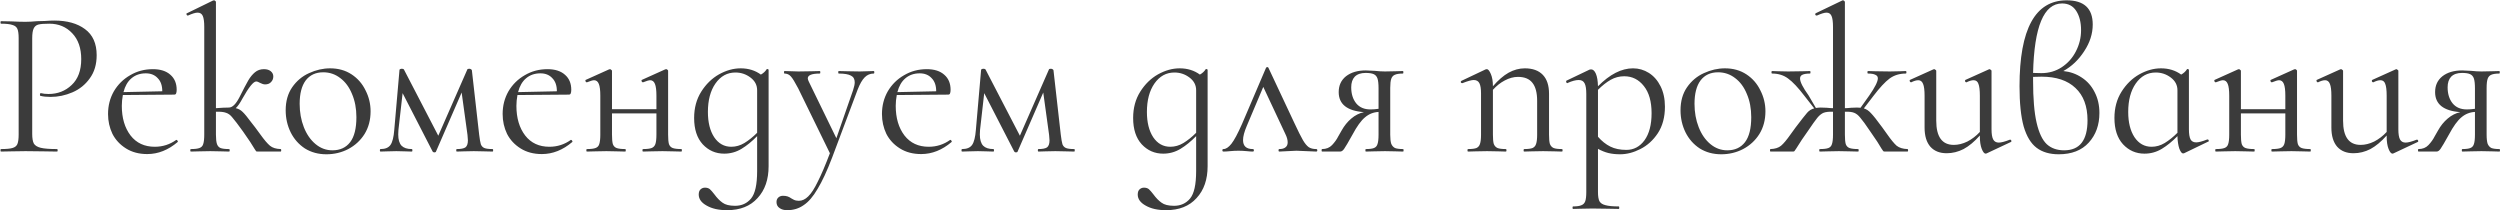 <?xml version="1.0" encoding="UTF-8"?> <svg xmlns="http://www.w3.org/2000/svg" width="1534" height="129" viewBox="0 0 1534 129" fill="none"> <path d="M19.764 82.12C19.764 84.851 20.105 86.856 20.788 88.136C21.555 89.331 22.963 90.184 25.012 90.696C27.145 91.208 30.473 91.464 34.995 91.464C35.252 91.464 35.38 91.72 35.38 92.232C35.38 92.744 35.252 93 34.995 93C31.497 93 28.766 92.957 26.803 92.872L15.668 92.744L7.091 92.872C5.47 92.957 3.294 93 0.564 93C0.393 93 0.307 92.744 0.307 92.232C0.307 91.72 0.393 91.464 0.564 91.464C3.806 91.464 6.153 91.251 7.604 90.824C9.139 90.397 10.164 89.587 10.675 88.392C11.188 87.112 11.444 85.192 11.444 82.632V23.368C11.444 20.808 11.188 18.931 10.675 17.736C10.164 16.541 9.139 15.731 7.604 15.304C6.153 14.792 3.806 14.536 0.564 14.536C0.393 14.536 0.307 14.28 0.307 13.768C0.307 13.256 0.393 13 0.564 13L6.963 13.128C10.547 13.299 13.406 13.384 15.54 13.384C17.673 13.384 20.062 13.256 22.707 13C23.732 13 25.353 12.957 27.572 12.872C29.79 12.701 31.71 12.616 33.331 12.616C41.182 12.616 47.454 14.365 52.148 17.864C56.926 21.363 59.316 26.696 59.316 33.864C59.316 39.496 57.907 44.232 55.092 48.072C52.361 51.912 48.819 54.771 44.468 56.648C40.115 58.525 35.636 59.464 31.027 59.464C28.553 59.464 26.505 59.251 24.884 58.824C24.628 58.824 24.5 58.611 24.5 58.184C24.5 57.928 24.542 57.672 24.628 57.416C24.798 57.16 24.969 57.075 25.14 57.16C26.505 57.501 28.041 57.672 29.747 57.672C35.38 57.672 40.115 55.837 43.956 52.168C47.881 48.499 49.843 43.208 49.843 36.296C49.843 29.555 48.009 24.264 44.34 20.424C40.67 16.499 35.977 14.536 30.259 14.536C27.188 14.536 24.969 14.707 23.604 15.048C22.238 15.389 21.257 16.2 20.66 17.48C20.062 18.675 19.764 20.723 19.764 23.624V82.12ZM108.28 85.832C108.536 85.832 108.749 86.003 108.92 86.344C109.176 86.6 109.218 86.856 109.048 87.112C103.245 92.061 97.016 94.536 90.359 94.536C85.325 94.536 80.973 93.384 77.303 91.08C73.634 88.776 70.861 85.789 68.984 82.12C67.192 78.365 66.296 74.312 66.296 69.96C66.296 64.84 67.49 60.189 69.879 56.008C72.354 51.827 75.682 48.541 79.864 46.152C84.045 43.677 88.695 42.44 93.816 42.44C98.424 42.44 102.008 43.592 104.568 45.896C107.128 48.115 108.408 51.187 108.408 55.112C108.408 56.136 108.28 56.904 108.024 57.416C107.853 57.843 107.469 58.056 106.872 58.056L75.383 58.312C74.957 60.616 74.743 62.835 74.743 64.968C74.743 72.392 76.535 78.451 80.12 83.144C83.704 87.752 88.653 90.056 94.968 90.056C99.832 90.056 104.226 88.648 108.152 85.832H108.28ZM89.463 45C85.965 45 83.021 46.024 80.632 48.072C78.328 50.035 76.706 52.851 75.767 56.52L99.576 56.008C99.576 52.509 98.637 49.821 96.76 47.944C94.968 45.981 92.535 45 89.463 45ZM172.178 91.464C172.434 91.464 172.562 91.72 172.562 92.232C172.562 92.744 172.434 93 172.178 93H158.098C157.671 93 157.372 92.957 157.202 92.872C157.031 92.701 156.69 92.189 156.178 91.336C154.983 89.203 152.636 85.661 149.138 80.712C146.066 76.445 143.89 73.587 142.61 72.136C141.415 70.6 140.092 69.619 138.642 69.192C137.276 68.68 135.228 68.467 132.498 68.552V82.632C132.498 85.192 132.711 87.112 133.138 88.392C133.564 89.587 134.29 90.397 135.314 90.824C136.423 91.251 138.172 91.464 140.562 91.464C140.818 91.464 140.946 91.72 140.946 92.232C140.946 92.744 140.818 93 140.562 93C138.428 93 136.764 92.957 135.57 92.872L129.042 92.744L122.258 92.872C121.063 92.957 119.356 93 117.138 93C116.882 93 116.754 92.744 116.754 92.232C116.754 91.72 116.882 91.464 117.138 91.464C119.527 91.464 121.276 91.251 122.385 90.824C123.58 90.397 124.348 89.587 124.69 88.392C125.116 87.112 125.33 85.192 125.33 82.632V16.456C125.33 13.384 125.031 11.165 124.434 9.8C123.836 8.435 122.77 7.752 121.234 7.752C119.954 7.752 117.991 8.349 115.346 9.544H115.09C114.834 9.544 114.62 9.331 114.45 8.904C114.279 8.477 114.364 8.221 114.706 8.136L130.706 0.328L131.346 0.2C131.602 0.2 131.858 0.328 132.114 0.584C132.37 0.755 132.498 0.968 132.498 1.224V66.376C135.826 66.12 138.471 65.992 140.434 65.992C142.567 65.992 144.7 63.944 146.833 59.848C149.308 54.899 151.143 51.4 152.338 49.352C153.532 47.304 154.898 45.64 156.434 44.36C157.97 43.08 159.804 42.44 161.938 42.44C163.73 42.44 165.138 42.867 166.162 43.72C167.186 44.573 167.698 45.64 167.698 46.92C167.698 48.285 167.228 49.437 166.29 50.376C165.436 51.315 164.242 51.784 162.706 51.784C161.767 51.784 160.743 51.485 159.634 50.888C158.61 50.291 157.799 49.992 157.202 49.992C155.495 49.992 152.679 53.491 148.754 60.488C147.303 63.219 145.938 65.181 144.658 66.376C146.279 66.717 147.687 67.485 148.882 68.68C150.076 69.789 151.868 71.965 154.258 75.208L156.562 78.152L159.762 82.504C162.151 85.832 164.114 88.136 165.65 89.416C167.186 90.696 169.362 91.379 172.178 91.464ZM200.256 94.664C195.306 94.664 190.912 93.469 187.072 91.08C183.317 88.605 180.416 85.32 178.368 81.224C176.32 77.043 175.296 72.52 175.296 67.656C175.296 62.109 176.618 57.416 179.264 53.576C181.994 49.651 185.45 46.749 189.632 44.872C193.898 42.909 198.208 41.928 202.56 41.928C207.594 41.928 211.989 43.165 215.744 45.64C219.498 48.115 222.357 51.4 224.32 55.496C226.368 59.507 227.392 63.773 227.392 68.296C227.392 73.587 226.154 78.237 223.68 82.248C221.205 86.173 217.877 89.245 213.696 91.464C209.6 93.597 205.12 94.664 200.256 94.664ZM203.968 92.232C208.661 92.232 212.288 90.568 214.848 87.24C217.408 83.912 218.688 78.792 218.688 71.88C218.688 66.589 217.792 61.853 216 57.672C214.293 53.491 211.904 50.248 208.832 47.944C205.76 45.555 202.261 44.36 198.336 44.36C193.728 44.36 190.144 46.024 187.583 49.352C185.109 52.68 183.872 57.459 183.872 63.688C183.872 68.893 184.725 73.672 186.432 78.024C188.138 82.376 190.528 85.832 193.6 88.392C196.672 90.952 200.128 92.232 203.968 92.232ZM302.338 91.464C302.508 91.464 302.594 91.72 302.594 92.232C302.594 92.744 302.508 93 302.338 93C300.034 93 298.242 92.957 296.962 92.872L290.69 92.744L284.546 92.872C283.522 92.957 282.114 93 280.322 93C280.066 93 279.938 92.744 279.938 92.232C279.938 91.72 280.066 91.464 280.322 91.464C282.796 91.464 284.546 91.123 285.57 90.44C286.594 89.672 287.106 88.221 287.106 86.088C287.106 85.576 287.02 84.467 286.85 82.76L283.266 56.776L267.522 93C267.436 93.341 267.095 93.512 266.498 93.512C266.071 93.512 265.73 93.341 265.474 93L247.042 57.16L244.482 79.688C244.396 80.371 244.354 81.309 244.354 82.504C244.354 85.661 245.036 87.965 246.402 89.416C247.767 90.781 249.858 91.464 252.674 91.464C252.93 91.464 253.058 91.72 253.058 92.232C253.058 92.744 252.93 93 252.674 93C250.796 93 249.388 92.957 248.45 92.872L243.202 92.744L237.826 92.872C236.802 92.957 235.351 93 233.474 93C233.218 93 233.09 92.744 233.09 92.232C233.09 91.72 233.218 91.464 233.474 91.464C236.375 91.464 238.423 90.611 239.618 88.904C240.812 87.197 241.58 84.125 241.922 79.688L245.122 42.952C245.122 42.696 245.25 42.525 245.506 42.44C245.847 42.269 246.188 42.184 246.53 42.184C247.127 42.184 247.554 42.312 247.81 42.568L268.93 83.272L286.722 42.696C286.807 42.355 287.191 42.184 287.874 42.184C288.3 42.184 288.642 42.269 288.898 42.44C289.239 42.611 289.452 42.824 289.538 43.08L294.018 82.632C294.359 85.448 294.7 87.411 295.042 88.52C295.468 89.629 296.194 90.397 297.218 90.824C298.242 91.251 299.948 91.464 302.338 91.464ZM350.405 85.832C350.661 85.832 350.874 86.003 351.045 86.344C351.301 86.6 351.343 86.856 351.173 87.112C345.37 92.061 339.141 94.536 332.485 94.536C327.45 94.536 323.098 93.384 319.429 91.08C315.759 88.776 312.986 85.789 311.109 82.12C309.317 78.365 308.421 74.312 308.421 69.96C308.421 64.84 309.615 60.189 312.005 56.008C314.479 51.827 317.807 48.541 321.989 46.152C326.17 43.677 330.821 42.44 335.941 42.44C340.549 42.44 344.133 43.592 346.693 45.896C349.253 48.115 350.533 51.187 350.533 55.112C350.533 56.136 350.405 56.904 350.149 57.416C349.978 57.843 349.594 58.056 348.997 58.056L317.509 58.312C317.082 60.616 316.869 62.835 316.869 64.968C316.869 72.392 318.661 78.451 322.245 83.144C325.829 87.752 330.778 90.056 337.093 90.056C341.957 90.056 346.351 88.648 350.277 85.832H350.405ZM331.589 45C328.09 45 325.146 46.024 322.757 48.072C320.453 50.035 318.831 52.851 317.893 56.52L341.701 56.008C341.701 52.509 340.762 49.821 338.885 47.944C337.093 45.981 334.661 45 331.589 45ZM418.143 91.464C418.313 91.464 418.399 91.72 418.399 92.232C418.399 92.744 418.313 93 418.143 93C415.924 93 414.175 92.957 412.895 92.872L406.495 92.744L399.583 92.872C398.388 92.957 396.724 93 394.591 93C394.335 93 394.207 92.744 394.207 92.232C394.207 91.72 394.335 91.464 394.591 91.464C396.98 91.464 398.729 91.251 399.839 90.824C400.948 90.397 401.716 89.587 402.143 88.392C402.569 87.112 402.783 85.192 402.783 82.632V69.576H375.519V82.632C375.519 85.192 375.689 87.112 376.031 88.392C376.457 89.587 377.225 90.397 378.335 90.824C379.529 91.251 381.321 91.464 383.711 91.464C383.881 91.464 383.967 91.72 383.967 92.232C383.967 92.744 383.881 93 383.711 93C381.492 93 379.743 92.957 378.463 92.872L372.062 92.744L365.279 92.872C364.084 92.957 362.377 93 360.159 93C359.903 93 359.775 92.744 359.775 92.232C359.775 91.72 359.903 91.464 360.159 91.464C362.548 91.464 364.297 91.251 365.407 90.824C366.601 90.397 367.369 89.587 367.711 88.392C368.137 87.112 368.351 85.192 368.351 82.632V58.696C368.351 55.368 368.052 52.979 367.455 51.528C366.857 49.992 365.876 49.224 364.51 49.224C363.743 49.224 362.292 49.651 360.159 50.504H360.031C359.689 50.504 359.433 50.291 359.263 49.864C359.092 49.352 359.177 49.053 359.519 48.968L373.727 42.568L374.367 42.44C374.537 42.44 374.751 42.568 375.007 42.824C375.348 42.995 375.519 43.208 375.519 43.464V67.016H402.783V58.696C402.783 55.368 402.484 52.979 401.887 51.528C401.289 49.992 400.308 49.224 398.943 49.224C398.175 49.224 396.724 49.651 394.591 50.504H394.463C394.121 50.504 393.865 50.291 393.694 49.864C393.524 49.352 393.609 49.053 393.951 48.968L408.159 42.568L408.799 42.44C409.055 42.44 409.311 42.568 409.567 42.824C409.823 42.995 409.951 43.208 409.951 43.464V82.632C409.951 85.192 410.121 87.112 410.463 88.392C410.889 89.587 411.657 90.397 412.767 90.824C413.961 91.251 415.753 91.464 418.143 91.464ZM470.465 42.44C470.55 42.269 470.763 42.269 471.105 42.44C471.446 42.525 471.617 42.653 471.617 42.824V101.96C471.617 110.152 469.355 116.68 464.833 121.544C460.395 126.493 454.166 128.968 446.145 128.968C441.025 128.968 436.843 128.029 433.601 126.152C430.358 124.36 428.737 122.099 428.737 119.368C428.737 117.917 429.121 116.851 429.889 116.168C430.657 115.485 431.553 115.144 432.577 115.144C433.771 115.144 434.753 115.443 435.521 116.04C436.289 116.723 437.227 117.789 438.337 119.24C439.958 121.459 441.622 123.165 443.329 124.36C445.035 125.64 447.595 126.28 451.009 126.28C455.105 126.28 458.39 124.787 460.865 121.8C463.339 118.813 464.577 113.224 464.577 105.032V83.528C461.419 86.771 458.219 89.373 454.977 91.336C451.734 93.299 448.193 94.28 444.353 94.28C439.147 94.28 434.753 92.36 431.169 88.52C427.67 84.68 425.921 79.304 425.921 72.392C425.921 66.248 427.371 60.872 430.273 56.264C433.174 51.656 436.801 48.115 441.153 45.64C445.59 43.165 450.027 41.928 454.465 41.928C459.243 41.928 463.382 43.208 466.881 45.768C468.417 44.915 469.611 43.805 470.465 42.44ZM448.705 90.056C451.521 90.056 454.209 89.288 456.769 87.752C459.414 86.131 462.017 84.04 464.577 81.48V55.368C464.577 52.211 463.211 49.608 460.481 47.56C457.75 45.512 454.678 44.488 451.265 44.488C446.23 44.488 442.134 46.749 438.977 51.272C435.905 55.709 434.369 61.512 434.369 68.68C434.369 75.08 435.649 80.243 438.208 84.168C440.854 88.093 444.353 90.056 448.705 90.056ZM536.106 43.592C536.362 43.592 536.49 43.848 536.49 44.36C536.49 44.872 536.362 45.128 536.106 45.128C533.972 45.128 532.138 45.896 530.602 47.432C529.066 48.968 527.615 51.485 526.25 54.984L510.634 96.584C507.476 104.861 504.49 111.304 501.674 115.912C498.943 120.605 496.084 123.933 493.098 125.896C490.196 127.944 486.826 128.968 482.986 128.968C481.108 128.968 479.572 128.541 478.377 127.688C477.097 126.835 476.457 125.597 476.457 123.976C476.457 122.781 476.841 121.843 477.609 121.16C478.377 120.477 479.316 120.136 480.425 120.136C481.535 120.136 482.474 120.264 483.242 120.52C484.01 120.776 484.82 121.203 485.674 121.8C485.844 121.885 486.314 122.141 487.082 122.568C487.935 122.995 488.959 123.208 490.154 123.208C492.202 123.208 494.122 122.312 495.914 120.52C497.791 118.728 499.754 115.699 501.802 111.432C503.935 107.251 506.41 101.448 509.226 94.024L489.77 54.216C487.807 50.461 486.314 48.029 485.29 46.92C484.266 45.725 482.943 45.128 481.322 45.128C481.151 45.128 481.066 44.872 481.066 44.36C481.066 43.848 481.151 43.592 481.322 43.592L485.674 43.72C486.698 43.805 488.106 43.848 489.898 43.848L498.09 43.72C499.284 43.635 500.948 43.592 503.082 43.592C503.252 43.592 503.338 43.848 503.338 44.36C503.338 44.872 503.252 45.128 503.082 45.128C498.132 45.128 495.658 46.109 495.658 48.072C495.658 48.584 495.871 49.267 496.298 50.12L513.194 84.808L523.434 55.368C524.116 53.32 524.458 51.699 524.458 50.504C524.458 48.541 523.69 47.176 522.154 46.408C520.618 45.555 518.1 45.128 514.602 45.128C514.431 45.128 514.346 44.872 514.346 44.36C514.346 43.848 514.431 43.592 514.602 43.592C516.906 43.592 518.655 43.635 519.85 43.72L527.53 43.848L532.138 43.72C532.991 43.635 534.314 43.592 536.106 43.592ZM583.155 85.832C583.411 85.832 583.624 86.003 583.795 86.344C584.051 86.6 584.093 86.856 583.923 87.112C578.12 92.061 571.891 94.536 565.235 94.536C560.2 94.536 555.848 93.384 552.179 91.08C548.509 88.776 545.736 85.789 543.859 82.12C542.067 78.365 541.171 74.312 541.171 69.96C541.171 64.84 542.365 60.189 544.755 56.008C547.229 51.827 550.557 48.541 554.739 46.152C558.92 43.677 563.571 42.44 568.691 42.44C573.299 42.44 576.883 43.592 579.443 45.896C582.003 48.115 583.283 51.187 583.283 55.112C583.283 56.136 583.155 56.904 582.899 57.416C582.728 57.843 582.344 58.056 581.747 58.056L550.259 58.312C549.832 60.616 549.619 62.835 549.619 64.968C549.619 72.392 551.411 78.451 554.995 83.144C558.579 87.752 563.528 90.056 569.843 90.056C574.707 90.056 579.101 88.648 583.027 85.832H583.155ZM564.339 45C560.84 45 557.896 46.024 555.507 48.072C553.203 50.035 551.581 52.851 550.643 56.52L574.451 56.008C574.451 52.509 573.512 49.821 571.635 47.944C569.843 45.981 567.411 45 564.339 45ZM659.213 91.464C659.383 91.464 659.469 91.72 659.469 92.232C659.469 92.744 659.383 93 659.213 93C656.909 93 655.117 92.957 653.837 92.872L647.565 92.744L641.421 92.872C640.397 92.957 638.989 93 637.197 93C636.941 93 636.813 92.744 636.813 92.232C636.813 91.72 636.941 91.464 637.197 91.464C639.671 91.464 641.421 91.123 642.445 90.44C643.469 89.672 643.981 88.221 643.981 86.088C643.981 85.576 643.895 84.467 643.725 82.76L640.141 56.776L624.397 93C624.311 93.341 623.97 93.512 623.373 93.512C622.946 93.512 622.605 93.341 622.349 93L603.917 57.16L601.357 79.688C601.271 80.371 601.229 81.309 601.229 82.504C601.229 85.661 601.911 87.965 603.277 89.416C604.642 90.781 606.733 91.464 609.549 91.464C609.805 91.464 609.933 91.72 609.933 92.232C609.933 92.744 609.805 93 609.549 93C607.671 93 606.263 92.957 605.325 92.872L600.077 92.744L594.701 92.872C593.677 92.957 592.226 93 590.349 93C590.093 93 589.965 92.744 589.965 92.232C589.965 91.72 590.093 91.464 590.349 91.464C593.25 91.464 595.298 90.611 596.493 88.904C597.687 87.197 598.455 84.125 598.797 79.688L601.997 42.952C601.997 42.696 602.125 42.525 602.381 42.44C602.722 42.269 603.063 42.184 603.405 42.184C604.002 42.184 604.429 42.312 604.685 42.568L625.805 83.272L643.597 42.696C643.682 42.355 644.066 42.184 644.749 42.184C645.175 42.184 645.517 42.269 645.773 42.44C646.114 42.611 646.327 42.824 646.413 43.08L650.893 82.632C651.234 85.448 651.575 87.411 651.917 88.52C652.343 89.629 653.069 90.397 654.093 90.824C655.117 91.251 656.823 91.464 659.213 91.464ZM739.84 42.44C739.925 42.269 740.138 42.269 740.48 42.44C740.821 42.525 740.992 42.653 740.992 42.824V101.96C740.992 110.152 738.73 116.68 734.208 121.544C729.77 126.493 723.541 128.968 715.52 128.968C710.4 128.968 706.218 128.029 702.976 126.152C699.733 124.36 698.112 122.099 698.112 119.368C698.112 117.917 698.496 116.851 699.264 116.168C700.032 115.485 700.928 115.144 701.952 115.144C703.146 115.144 704.128 115.443 704.896 116.04C705.664 116.723 706.602 117.789 707.712 119.24C709.333 121.459 710.997 123.165 712.704 124.36C714.41 125.64 716.97 126.28 720.384 126.28C724.48 126.28 727.765 124.787 730.24 121.8C732.714 118.813 733.952 113.224 733.952 105.032V83.528C730.794 86.771 727.594 89.373 724.352 91.336C721.109 93.299 717.568 94.28 713.728 94.28C708.522 94.28 704.128 92.36 700.544 88.52C697.045 84.68 695.296 79.304 695.296 72.392C695.296 66.248 696.746 60.872 699.648 56.264C702.549 51.656 706.176 48.115 710.528 45.64C714.965 43.165 719.402 41.928 723.84 41.928C728.618 41.928 732.757 43.208 736.256 45.768C737.792 44.915 738.986 43.805 739.84 42.44ZM718.08 90.056C720.896 90.056 723.584 89.288 726.144 87.752C728.789 86.131 731.392 84.04 733.952 81.48V55.368C733.952 52.211 732.586 49.608 729.856 47.56C727.125 45.512 724.053 44.488 720.64 44.488C715.605 44.488 711.509 46.749 708.352 51.272C705.28 55.709 703.744 61.512 703.744 68.68C703.744 75.08 705.024 80.243 707.583 84.168C710.229 88.093 713.728 90.056 718.08 90.056ZM807.657 91.464C808.083 91.464 808.297 91.72 808.297 92.232C808.297 92.744 808.083 93 807.657 93C806.377 93 804.371 92.915 801.641 92.744C798.91 92.573 796.862 92.488 795.497 92.488C794.302 92.488 792.51 92.573 790.121 92.744C787.731 92.915 786.025 93 785.001 93C784.659 93 784.489 92.744 784.489 92.232C784.489 91.72 784.659 91.464 785.001 91.464C786.622 91.464 787.859 91.123 788.713 90.44C789.651 89.757 790.121 88.733 790.121 87.368C790.121 85.832 789.651 84.125 788.713 82.248L775.145 53.32L765.033 77.256C763.497 80.84 762.729 83.741 762.729 85.96C762.729 89.629 764.734 91.464 768.745 91.464C769.171 91.464 769.385 91.72 769.385 92.232C769.385 92.744 769.171 93 768.745 93C767.806 93 766.569 92.915 765.033 92.744C763.155 92.573 761.449 92.488 759.913 92.488C758.206 92.488 756.499 92.573 754.793 92.744C753.257 92.915 751.891 93 750.697 93C750.27 93 750.056 92.744 750.056 92.232C750.056 91.72 750.27 91.464 750.697 91.464C752.233 91.464 753.854 90.397 755.561 88.264C757.267 86.131 759.443 82.077 762.089 76.104L776.809 41.672C776.979 41.331 777.235 41.16 777.577 41.16C778.003 41.16 778.259 41.331 778.345 41.672L794.217 75.464C796.521 80.413 798.27 83.912 799.465 85.96C800.659 88.008 801.854 89.459 803.049 90.312C804.243 91.08 805.779 91.464 807.657 91.464ZM860.98 91.464C861.15 91.464 861.236 91.72 861.236 92.232C861.236 92.744 861.15 93 860.98 93C859.017 93 857.481 92.957 856.372 92.872L849.844 92.744L843.06 92.872C841.865 92.957 840.201 93 838.068 93C837.897 93 837.812 92.744 837.812 92.232C837.812 91.72 837.897 91.464 838.068 91.464C840.372 91.464 842.036 91.251 843.06 90.824C844.169 90.397 844.894 89.587 845.236 88.392C845.662 87.197 845.876 85.277 845.876 82.632V68.68C842.718 68.851 839.945 69.96 837.556 72.008C835.166 73.971 832.606 77.512 829.876 82.632C827.316 87.24 825.609 90.141 824.756 91.336C823.988 92.445 823.177 93 822.324 93H811.188C811.017 93 810.931 92.744 810.931 92.232C810.931 91.72 811.017 91.464 811.188 91.464C813.748 91.464 815.796 90.653 817.332 89.032C818.953 87.325 820.233 85.533 821.172 83.656C822.196 81.779 822.878 80.584 823.22 80.072C824.841 77.171 826.804 74.739 829.108 72.776C831.497 70.728 834.1 69.405 836.916 68.808C826.59 68.04 821.428 63.944 821.428 56.52C821.428 52.424 822.921 49.181 825.908 46.792C828.98 44.403 833.033 43.208 838.068 43.208C839.006 43.208 840.841 43.293 843.572 43.464C845.876 43.72 847.966 43.848 849.844 43.848L856.244 43.72C857.353 43.635 858.889 43.592 860.852 43.592C861.022 43.592 861.108 43.848 861.108 44.36C861.108 44.872 861.022 45.128 860.852 45.128C858.633 45.128 856.969 45.384 855.86 45.896C854.836 46.323 854.11 47.133 853.684 48.328C853.257 49.523 853.044 51.4 853.044 53.96V82.632C853.044 85.107 853.257 86.984 853.684 88.264C854.196 89.459 854.964 90.312 855.988 90.824C857.097 91.251 858.761 91.464 860.98 91.464ZM829.108 53.576C829.108 57.587 830.132 60.872 832.18 63.432C834.228 65.907 837.129 67.144 840.884 67.144C842.505 67.144 844.169 67.016 845.876 66.76V54.216C845.876 51.485 845.662 49.48 845.236 48.2C844.809 46.92 844.041 46.024 842.932 45.512C841.822 45 840.158 44.744 837.94 44.744C835.038 44.744 832.82 45.512 831.284 47.048C829.833 48.584 829.108 50.76 829.108 53.576ZM958.423 91.464C958.679 91.464 958.807 91.72 958.807 92.232C958.807 92.744 958.679 93 958.423 93C956.46 93 954.924 92.957 953.815 92.872L946.903 92.744L939.863 92.872C938.753 92.957 937.217 93 935.255 93C934.999 93 934.871 92.744 934.871 92.232C934.871 91.72 934.999 91.464 935.255 91.464C937.559 91.464 939.265 91.251 940.375 90.824C941.484 90.312 942.209 89.459 942.551 88.264C942.977 87.069 943.191 85.192 943.191 82.632V61.896C943.191 56.861 942.209 53.149 940.247 50.76C938.369 48.371 935.425 47.176 931.415 47.176C928.769 47.176 926.081 47.901 923.351 49.352C920.705 50.717 918.273 52.637 916.055 55.112V82.632C916.055 85.192 916.225 87.069 916.567 88.264C916.993 89.459 917.761 90.312 918.871 90.824C919.98 91.251 921.687 91.464 923.991 91.464C924.247 91.464 924.375 91.72 924.375 92.232C924.375 92.744 924.247 93 923.991 93C922.028 93 920.492 92.957 919.383 92.872L912.471 92.744L905.431 92.872C904.321 92.957 902.785 93 900.823 93C900.567 93 900.439 92.744 900.439 92.232C900.439 91.72 900.567 91.464 900.823 91.464C903.127 91.464 904.833 91.251 905.943 90.824C907.052 90.312 907.777 89.459 908.119 88.264C908.545 87.069 908.759 85.192 908.759 82.632V57.288C908.759 54.387 908.417 52.296 907.735 51.016C907.052 49.736 905.9 49.096 904.279 49.096C902.913 49.096 900.609 49.736 897.367 51.016H897.111C896.769 51.016 896.513 50.845 896.343 50.504C896.257 50.077 896.385 49.779 896.727 49.608L911.575 42.568C911.745 42.483 912.001 42.44 912.343 42.44C913.111 42.44 913.921 43.421 914.775 45.384C915.628 47.347 916.055 49.864 916.055 52.936C919.297 49.181 922.497 46.408 925.655 44.616C928.897 42.824 932.225 41.928 935.639 41.928C940.417 41.928 944.087 43.251 946.647 45.896C949.207 48.541 950.487 52.424 950.487 57.544V82.632C950.487 85.192 950.657 87.069 950.999 88.264C951.425 89.459 952.193 90.312 953.303 90.824C954.412 91.251 956.119 91.464 958.423 91.464ZM1002.02 41.928C1005.52 41.928 1008.76 42.867 1011.75 44.744C1014.73 46.621 1017.12 49.352 1018.92 52.936C1020.71 56.52 1021.6 60.701 1021.6 65.48C1021.6 71.88 1020.15 77.299 1017.25 81.736C1014.35 86.088 1010.77 89.331 1006.5 91.464C1002.32 93.597 998.18 94.664 994.083 94.664C991.438 94.664 989.049 94.408 986.916 93.896C984.868 93.384 982.734 92.531 980.516 91.336V117.832C980.516 120.392 980.814 122.269 981.412 123.464C982.094 124.659 983.332 125.469 985.124 125.896C986.916 126.408 989.646 126.664 993.316 126.664C993.486 126.664 993.572 126.92 993.572 127.432C993.572 127.944 993.486 128.2 993.316 128.2C990.414 128.2 988.11 128.157 986.404 128.072L977.06 127.944L970.02 128.072C968.825 128.157 967.246 128.2 965.284 128.2C965.028 128.2 964.9 127.944 964.9 127.432C964.9 126.92 965.028 126.664 965.284 126.664C967.588 126.664 969.294 126.408 970.404 125.896C971.513 125.469 972.281 124.659 972.708 123.464C973.134 122.269 973.348 120.392 973.348 117.832V57.672C973.348 54.6 973.006 52.424 972.324 51.144C971.641 49.779 970.446 49.096 968.74 49.096C966.862 49.096 964.601 49.693 961.956 50.888L961.7 51.016C961.358 51.016 961.145 50.803 961.059 50.376C960.889 49.949 960.931 49.651 961.188 49.48L975.396 42.696C975.566 42.611 975.865 42.568 976.292 42.568C977.486 42.568 978.468 43.464 979.236 45.256C980.004 47.048 980.43 49.608 980.516 52.936C987.769 45.597 994.937 41.928 1002.02 41.928ZM997.924 91.976C1002.45 91.976 1006.16 90.013 1009.06 86.088C1011.96 82.077 1013.41 76.531 1013.41 69.448C1013.41 62.28 1011.83 56.733 1008.68 52.808C1005.52 48.797 1001.51 46.792 996.644 46.792C993.657 46.792 990.884 47.517 988.324 48.968C985.764 50.419 983.161 52.467 980.516 55.112V83.912C982.82 86.557 985.337 88.563 988.068 89.928C990.798 91.293 994.084 91.976 997.924 91.976ZM1056.13 94.664C1051.18 94.664 1046.79 93.469 1042.95 91.08C1039.19 88.605 1036.29 85.32 1034.24 81.224C1032.19 77.043 1031.17 72.52 1031.17 67.656C1031.17 62.109 1032.49 57.416 1035.14 53.576C1037.87 49.651 1041.33 46.749 1045.51 44.872C1049.77 42.909 1054.08 41.928 1058.43 41.928C1063.47 41.928 1067.86 43.165 1071.62 45.64C1075.37 48.115 1078.23 51.4 1080.19 55.496C1082.24 59.507 1083.27 63.773 1083.27 68.296C1083.27 73.587 1082.03 78.237 1079.55 82.248C1077.08 86.173 1073.75 89.245 1069.57 91.464C1065.47 93.597 1060.99 94.664 1056.13 94.664ZM1059.84 92.232C1064.54 92.232 1068.16 90.568 1070.72 87.24C1073.28 83.912 1074.56 78.792 1074.56 71.88C1074.56 66.589 1073.67 61.853 1071.87 57.672C1070.17 53.491 1067.78 50.248 1064.71 47.944C1061.63 45.555 1058.14 44.36 1054.21 44.36C1049.6 44.36 1046.02 46.024 1043.46 49.352C1040.98 52.68 1039.75 57.459 1039.75 63.688C1039.75 68.893 1040.6 73.672 1042.31 78.024C1044.01 82.376 1046.4 85.832 1049.47 88.392C1052.55 90.952 1056 92.232 1059.84 92.232ZM1170.43 91.464C1170.68 91.464 1170.81 91.72 1170.81 92.232C1170.81 92.744 1170.68 93 1170.43 93H1156.6C1156.09 93 1155.75 92.915 1155.58 92.744C1155.41 92.573 1155.02 92.019 1154.43 91.08C1153.32 89.032 1151.06 85.576 1147.64 80.712C1144.83 76.531 1142.78 73.715 1141.5 72.264C1140.3 70.728 1139.02 69.704 1137.66 69.192C1136.38 68.68 1134.5 68.467 1132.03 68.552V82.632C1132.03 85.192 1132.2 87.112 1132.54 88.392C1132.97 89.587 1133.73 90.397 1134.84 90.824C1136.04 91.251 1137.83 91.464 1140.22 91.464C1140.39 91.464 1140.47 91.72 1140.47 92.232C1140.47 92.744 1140.39 93 1140.22 93C1138 93 1136.25 92.957 1134.97 92.872L1128.31 92.744L1121.66 92.872C1120.46 92.957 1118.8 93 1116.67 93C1116.41 93 1116.28 92.744 1116.28 92.232C1116.28 91.72 1116.41 91.464 1116.67 91.464C1119.06 91.464 1120.81 91.251 1121.91 90.824C1123.02 90.397 1123.75 89.587 1124.09 88.392C1124.52 87.112 1124.73 85.192 1124.73 82.632V68.552C1122.26 68.467 1120.34 68.68 1118.97 69.192C1117.69 69.704 1116.41 70.728 1115.13 72.264C1113.94 73.715 1111.93 76.531 1109.11 80.712C1106.81 83.869 1104.51 87.325 1102.2 91.08C1101.61 92.019 1101.22 92.573 1101.05 92.744C1100.88 92.915 1100.54 93 1100.03 93H1086.33C1086.16 93 1086.07 92.744 1086.07 92.232C1086.07 91.72 1086.16 91.464 1086.33 91.464C1089.15 91.379 1091.32 90.696 1092.86 89.416C1094.39 88.136 1096.36 85.789 1098.75 82.376L1101.82 78.152C1105.32 73.544 1107.66 70.557 1108.86 69.192C1110.05 67.827 1111.5 66.931 1113.21 66.504L1107.19 58.824C1103.35 53.789 1100.03 50.248 1097.21 48.2C1094.48 46.152 1091.19 45.128 1087.35 45.128C1087.1 45.128 1086.97 44.872 1086.97 44.36C1086.97 43.848 1087.1 43.592 1087.35 43.592C1088.89 43.592 1090.09 43.635 1090.94 43.72L1097.21 43.848L1106.04 43.72C1107.07 43.635 1108.6 43.592 1110.65 43.592C1110.82 43.592 1110.91 43.848 1110.91 44.36C1110.91 44.872 1110.82 45.128 1110.65 45.128C1108.52 45.128 1106.94 45.384 1105.91 45.896C1104.98 46.323 1104.51 47.091 1104.51 48.2C1104.51 50.248 1106.26 53.704 1109.75 58.568L1114.23 66.248C1115.43 66.077 1116.41 65.992 1117.18 65.992L1120.89 66.12C1122.43 66.291 1123.71 66.376 1124.73 66.376V16.456C1124.73 13.384 1124.43 11.165 1123.83 9.8C1123.24 8.435 1122.21 7.752 1120.76 7.752C1119.48 7.752 1117.52 8.349 1114.87 9.544H1114.62C1114.28 9.544 1114.02 9.373 1113.85 9.032C1113.77 8.605 1113.85 8.307 1114.11 8.136L1130.62 0.2H1130.87C1131.13 0.2 1131.39 0.328 1131.64 0.584C1131.9 0.84 1132.03 1.053 1132.03 1.224V66.376C1133.05 66.376 1134.33 66.291 1135.87 66.12L1139.45 65.992C1140.47 65.992 1141.2 66.035 1141.63 66.12L1147 58.568C1150.5 53.533 1152.25 50.035 1152.25 48.072C1152.25 47.048 1151.74 46.323 1150.71 45.896C1149.78 45.384 1148.28 45.128 1146.23 45.128C1145.98 45.128 1145.85 44.872 1145.85 44.36C1145.85 43.848 1145.98 43.592 1146.23 43.592C1148.2 43.592 1149.69 43.635 1150.71 43.72L1159.55 43.848L1165.95 43.72C1166.8 43.635 1167.95 43.592 1169.4 43.592C1169.66 43.592 1169.79 43.848 1169.79 44.36C1169.79 44.872 1169.66 45.128 1169.4 45.128C1165.56 45.128 1162.23 46.152 1159.42 48.2C1156.69 50.248 1153.4 53.789 1149.56 58.824L1143.67 66.504C1145.3 67.016 1146.75 67.997 1148.03 69.448C1149.39 70.813 1151.7 73.715 1154.94 78.152L1157.88 82.248C1160.27 85.661 1162.23 88.051 1163.77 89.416C1165.39 90.696 1167.61 91.379 1170.43 91.464ZM1233.52 85.704C1233.86 85.704 1234.08 85.917 1234.16 86.344C1234.33 86.685 1234.25 86.941 1233.91 87.112L1218.93 94.152L1218.42 94.28C1217.57 94.28 1216.76 93.299 1215.99 91.336C1215.22 89.373 1214.84 86.813 1214.84 83.656V83.144C1211.51 86.899 1208.18 89.672 1204.85 91.464C1201.52 93.171 1198.07 94.024 1194.48 94.024C1190.22 94.024 1186.89 92.701 1184.5 90.056C1182.11 87.325 1180.92 83.4 1180.92 78.28V58.696C1180.92 55.368 1180.62 52.979 1180.02 51.528C1179.42 49.992 1178.44 49.224 1177.08 49.224C1175.88 49.224 1174.43 49.651 1172.72 50.504H1172.6C1172.25 50.504 1172 50.291 1171.83 49.864C1171.66 49.352 1171.74 49.053 1172.08 48.968L1186.29 42.568L1186.8 42.44C1187.06 42.44 1187.32 42.568 1187.57 42.824C1187.91 42.995 1188.08 43.208 1188.08 43.464V74.056C1188.08 83.955 1191.67 88.904 1198.84 88.904C1201.57 88.904 1204.34 88.221 1207.16 86.856C1209.97 85.405 1212.53 83.443 1214.84 80.968V58.696C1214.84 55.283 1214.54 52.851 1213.94 51.4C1213.43 49.949 1212.45 49.224 1211 49.224C1209.8 49.224 1208.35 49.651 1206.64 50.504H1206.52C1206.17 50.504 1205.92 50.291 1205.75 49.864C1205.66 49.352 1205.79 49.053 1206.13 48.968L1220.34 42.568L1220.72 42.44C1220.98 42.44 1221.24 42.568 1221.49 42.824C1221.83 42.995 1222 43.208 1222 43.464V79.304C1222 82.205 1222.34 84.296 1223.03 85.576C1223.71 86.856 1224.86 87.496 1226.48 87.496C1227.93 87.496 1230.2 86.899 1233.27 85.704H1233.52ZM1266.06 43.592C1270.24 44.019 1273.99 45.341 1277.32 47.56C1280.73 49.779 1283.38 52.765 1285.26 56.52C1287.22 60.275 1288.2 64.541 1288.2 69.32C1288.2 76.659 1286.02 82.717 1281.67 87.496C1277.32 92.275 1271.18 94.664 1263.24 94.664C1257.69 94.664 1253.17 93.341 1249.67 90.696C1246.17 88.051 1243.53 83.699 1241.74 77.64C1240.03 71.496 1239.18 63.261 1239.18 52.936C1239.18 17.779 1248.82 0.2 1268.1 0.2C1278.77 0.2 1284.1 5.149 1284.1 15.048C1284.1 20.68 1282.36 26.141 1278.86 31.432C1275.44 36.723 1271.18 40.776 1266.06 43.592ZM1265.29 2.12C1254.11 2.12 1248.18 16.328 1247.5 44.744C1248.69 44.829 1250.4 44.872 1252.62 44.872C1257.22 44.872 1261.36 43.677 1265.03 41.288C1268.79 38.813 1271.69 35.571 1273.74 31.56C1275.87 27.464 1276.94 23.112 1276.94 18.504C1276.94 13.725 1275.96 9.8 1273.99 6.728C1272.03 3.656 1269.13 2.12 1265.29 2.12ZM1266.57 92.232C1276.13 92.232 1280.9 86.088 1280.9 73.8C1280.9 65.181 1278.43 58.568 1273.48 53.96C1268.62 49.352 1261.7 47.048 1252.74 47.048C1250.44 47.048 1248.69 47.091 1247.5 47.176V49.48C1247.5 60.488 1248.22 69.107 1249.67 75.336C1251.12 81.565 1253.21 85.96 1255.94 88.52C1258.68 90.995 1262.22 92.232 1266.57 92.232ZM1354.64 85.576C1354.98 85.576 1355.19 85.789 1355.28 86.216C1355.45 86.557 1355.36 86.771 1355.02 86.856L1340.17 94.024C1340 94.109 1339.79 94.152 1339.53 94.152C1338.76 94.152 1338 93.171 1337.23 91.208C1336.55 89.16 1336.16 86.6 1336.08 83.528C1332.92 86.771 1329.72 89.373 1326.48 91.336C1323.23 93.299 1319.69 94.28 1315.85 94.28C1310.65 94.28 1306.25 92.36 1302.67 88.52C1299.17 84.68 1297.42 79.304 1297.42 72.392C1297.42 66.248 1298.87 60.872 1301.77 56.264C1304.67 51.656 1308.3 48.115 1312.65 45.64C1317.09 43.165 1321.53 41.928 1325.96 41.928C1330.74 41.928 1334.88 43.208 1338.38 45.768C1339.92 44.915 1341.11 43.805 1341.96 42.44C1342.05 42.269 1342.26 42.269 1342.6 42.44C1342.95 42.525 1343.12 42.653 1343.12 42.824V79.304C1343.12 82.205 1343.46 84.296 1344.14 85.576C1344.82 86.771 1345.98 87.368 1347.6 87.368C1349.05 87.368 1351.31 86.771 1354.38 85.576H1354.64ZM1320.2 90.056C1323.02 90.056 1325.71 89.288 1328.27 87.752C1330.91 86.131 1333.52 84.04 1336.08 81.48V55.368C1336.08 52.211 1334.71 49.608 1331.98 47.56C1329.25 45.512 1326.18 44.488 1322.76 44.488C1317.73 44.488 1313.63 46.749 1310.48 51.272C1307.4 55.709 1305.87 61.512 1305.87 68.68C1305.87 75.08 1307.15 80.243 1309.71 84.168C1312.35 88.093 1315.85 90.056 1320.2 90.056ZM1417.64 91.464C1417.81 91.464 1417.9 91.72 1417.9 92.232C1417.9 92.744 1417.81 93 1417.64 93C1415.42 93 1413.67 92.957 1412.39 92.872L1405.99 92.744L1399.08 92.872C1397.89 92.957 1396.22 93 1394.09 93C1393.83 93 1393.71 92.744 1393.71 92.232C1393.71 91.72 1393.83 91.464 1394.09 91.464C1396.48 91.464 1398.23 91.251 1399.34 90.824C1400.45 90.397 1401.22 89.587 1401.64 88.392C1402.07 87.112 1402.28 85.192 1402.28 82.632V69.576H1375.02V82.632C1375.02 85.192 1375.19 87.112 1375.53 88.392C1375.96 89.587 1376.73 90.397 1377.83 90.824C1379.03 91.251 1380.82 91.464 1383.21 91.464C1383.38 91.464 1383.47 91.72 1383.47 92.232C1383.47 92.744 1383.38 93 1383.21 93C1380.99 93 1379.24 92.957 1377.96 92.872L1371.56 92.744L1364.78 92.872C1363.58 92.957 1361.88 93 1359.66 93C1359.4 93 1359.27 92.744 1359.27 92.232C1359.27 91.72 1359.4 91.464 1359.66 91.464C1362.05 91.464 1363.8 91.251 1364.91 90.824C1366.1 90.397 1366.87 89.587 1367.21 88.392C1367.64 87.112 1367.85 85.192 1367.85 82.632V58.696C1367.85 55.368 1367.55 52.979 1366.95 51.528C1366.36 49.992 1365.38 49.224 1364.01 49.224C1363.24 49.224 1361.79 49.651 1359.66 50.504H1359.53C1359.19 50.504 1358.93 50.291 1358.76 49.864C1358.59 49.352 1358.68 49.053 1359.02 48.968L1373.23 42.568L1373.87 42.44C1374.04 42.44 1374.25 42.568 1374.51 42.824C1374.85 42.995 1375.02 43.208 1375.02 43.464V67.016H1402.28V58.696C1402.28 55.368 1401.98 52.979 1401.39 51.528C1400.79 49.992 1399.81 49.224 1398.44 49.224C1397.67 49.224 1396.22 49.651 1394.09 50.504H1393.96C1393.62 50.504 1393.37 50.291 1393.19 49.864C1393.02 49.352 1393.11 49.053 1393.45 48.968L1407.66 42.568L1408.3 42.44C1408.55 42.44 1408.81 42.568 1409.07 42.824C1409.32 42.995 1409.45 43.208 1409.45 43.464V82.632C1409.45 85.192 1409.62 87.112 1409.96 88.392C1410.39 89.587 1411.16 90.397 1412.27 90.824C1413.46 91.251 1415.25 91.464 1417.64 91.464ZM1483.15 85.704C1483.49 85.704 1483.7 85.917 1483.79 86.344C1483.96 86.685 1483.87 86.941 1483.53 87.112L1468.56 94.152L1468.04 94.28C1467.19 94.28 1466.38 93.299 1465.61 91.336C1464.84 89.373 1464.46 86.813 1464.46 83.656V83.144C1461.13 86.899 1457.8 89.672 1454.48 91.464C1451.15 93.171 1447.69 94.024 1444.11 94.024C1439.84 94.024 1436.51 92.701 1434.12 90.056C1431.74 87.325 1430.54 83.4 1430.54 78.28V58.696C1430.54 55.368 1430.24 52.979 1429.64 51.528C1429.05 49.992 1428.07 49.224 1426.7 49.224C1425.51 49.224 1424.06 49.651 1422.35 50.504H1422.22C1421.88 50.504 1421.62 50.291 1421.45 49.864C1421.28 49.352 1421.37 49.053 1421.71 48.968L1435.92 42.568L1436.43 42.44C1436.68 42.44 1436.94 42.568 1437.2 42.824C1437.54 42.995 1437.71 43.208 1437.71 43.464V74.056C1437.71 83.955 1441.29 88.904 1448.46 88.904C1451.19 88.904 1453.96 88.221 1456.78 86.856C1459.6 85.405 1462.16 83.443 1464.46 80.968V58.696C1464.46 55.283 1464.16 52.851 1463.56 51.4C1463.05 49.949 1462.07 49.224 1460.62 49.224C1459.43 49.224 1457.98 49.651 1456.27 50.504H1456.14C1455.8 50.504 1455.54 50.291 1455.37 49.864C1455.29 49.352 1455.42 49.053 1455.76 48.968L1469.96 42.568L1470.35 42.44C1470.6 42.44 1470.86 42.568 1471.12 42.824C1471.46 42.995 1471.63 43.208 1471.63 43.464V79.304C1471.63 82.205 1471.97 84.296 1472.65 85.576C1473.34 86.856 1474.49 87.496 1476.11 87.496C1477.56 87.496 1479.82 86.899 1482.89 85.704H1483.15ZM1533.73 91.464C1533.9 91.464 1533.99 91.72 1533.99 92.232C1533.99 92.744 1533.9 93 1533.73 93C1531.77 93 1530.23 92.957 1529.12 92.872L1522.59 92.744L1515.81 92.872C1514.61 92.957 1512.95 93 1510.82 93C1510.65 93 1510.56 92.744 1510.56 92.232C1510.56 91.72 1510.65 91.464 1510.82 91.464C1513.12 91.464 1514.79 91.251 1515.81 90.824C1516.92 90.397 1517.64 89.587 1517.99 88.392C1518.41 87.197 1518.63 85.277 1518.63 82.632V68.68C1515.47 68.851 1512.69 69.96 1510.31 72.008C1507.92 73.971 1505.36 77.512 1502.63 82.632C1500.07 87.24 1498.36 90.141 1497.51 91.336C1496.74 92.445 1495.93 93 1495.07 93H1483.94C1483.77 93 1483.68 92.744 1483.68 92.232C1483.68 91.72 1483.77 91.464 1483.94 91.464C1486.5 91.464 1488.55 90.653 1490.08 89.032C1491.7 87.325 1492.98 85.533 1493.92 83.656C1494.95 81.779 1495.63 80.584 1495.97 80.072C1497.59 77.171 1499.55 74.739 1501.86 72.776C1504.25 70.728 1506.85 69.405 1509.67 68.808C1499.34 68.04 1494.18 63.944 1494.18 56.52C1494.18 52.424 1495.67 49.181 1498.66 46.792C1501.73 44.403 1505.78 43.208 1510.82 43.208C1511.76 43.208 1513.59 43.293 1516.32 43.464C1518.63 43.72 1520.72 43.848 1522.59 43.848L1528.99 43.72C1530.1 43.635 1531.64 43.592 1533.6 43.592C1533.77 43.592 1533.86 43.848 1533.86 44.36C1533.86 44.872 1533.77 45.128 1533.6 45.128C1531.38 45.128 1529.72 45.384 1528.61 45.896C1527.59 46.323 1526.86 47.133 1526.43 48.328C1526.01 49.523 1525.79 51.4 1525.79 53.96V82.632C1525.79 85.107 1526.01 86.984 1526.43 88.264C1526.95 89.459 1527.71 90.312 1528.74 90.824C1529.85 91.251 1531.51 91.464 1533.73 91.464ZM1501.86 53.576C1501.86 57.587 1502.88 60.872 1504.93 63.432C1506.98 65.907 1509.88 67.144 1513.63 67.144C1515.25 67.144 1516.92 67.016 1518.63 66.76V54.216C1518.63 51.485 1518.41 49.48 1517.99 48.2C1517.56 46.92 1516.79 46.024 1515.68 45.512C1514.57 45 1512.91 44.744 1510.69 44.744C1507.79 44.744 1505.57 45.512 1504.03 47.048C1502.58 48.584 1501.86 50.76 1501.86 53.576Z" fill="#3B3B3B"></path> </svg> 
